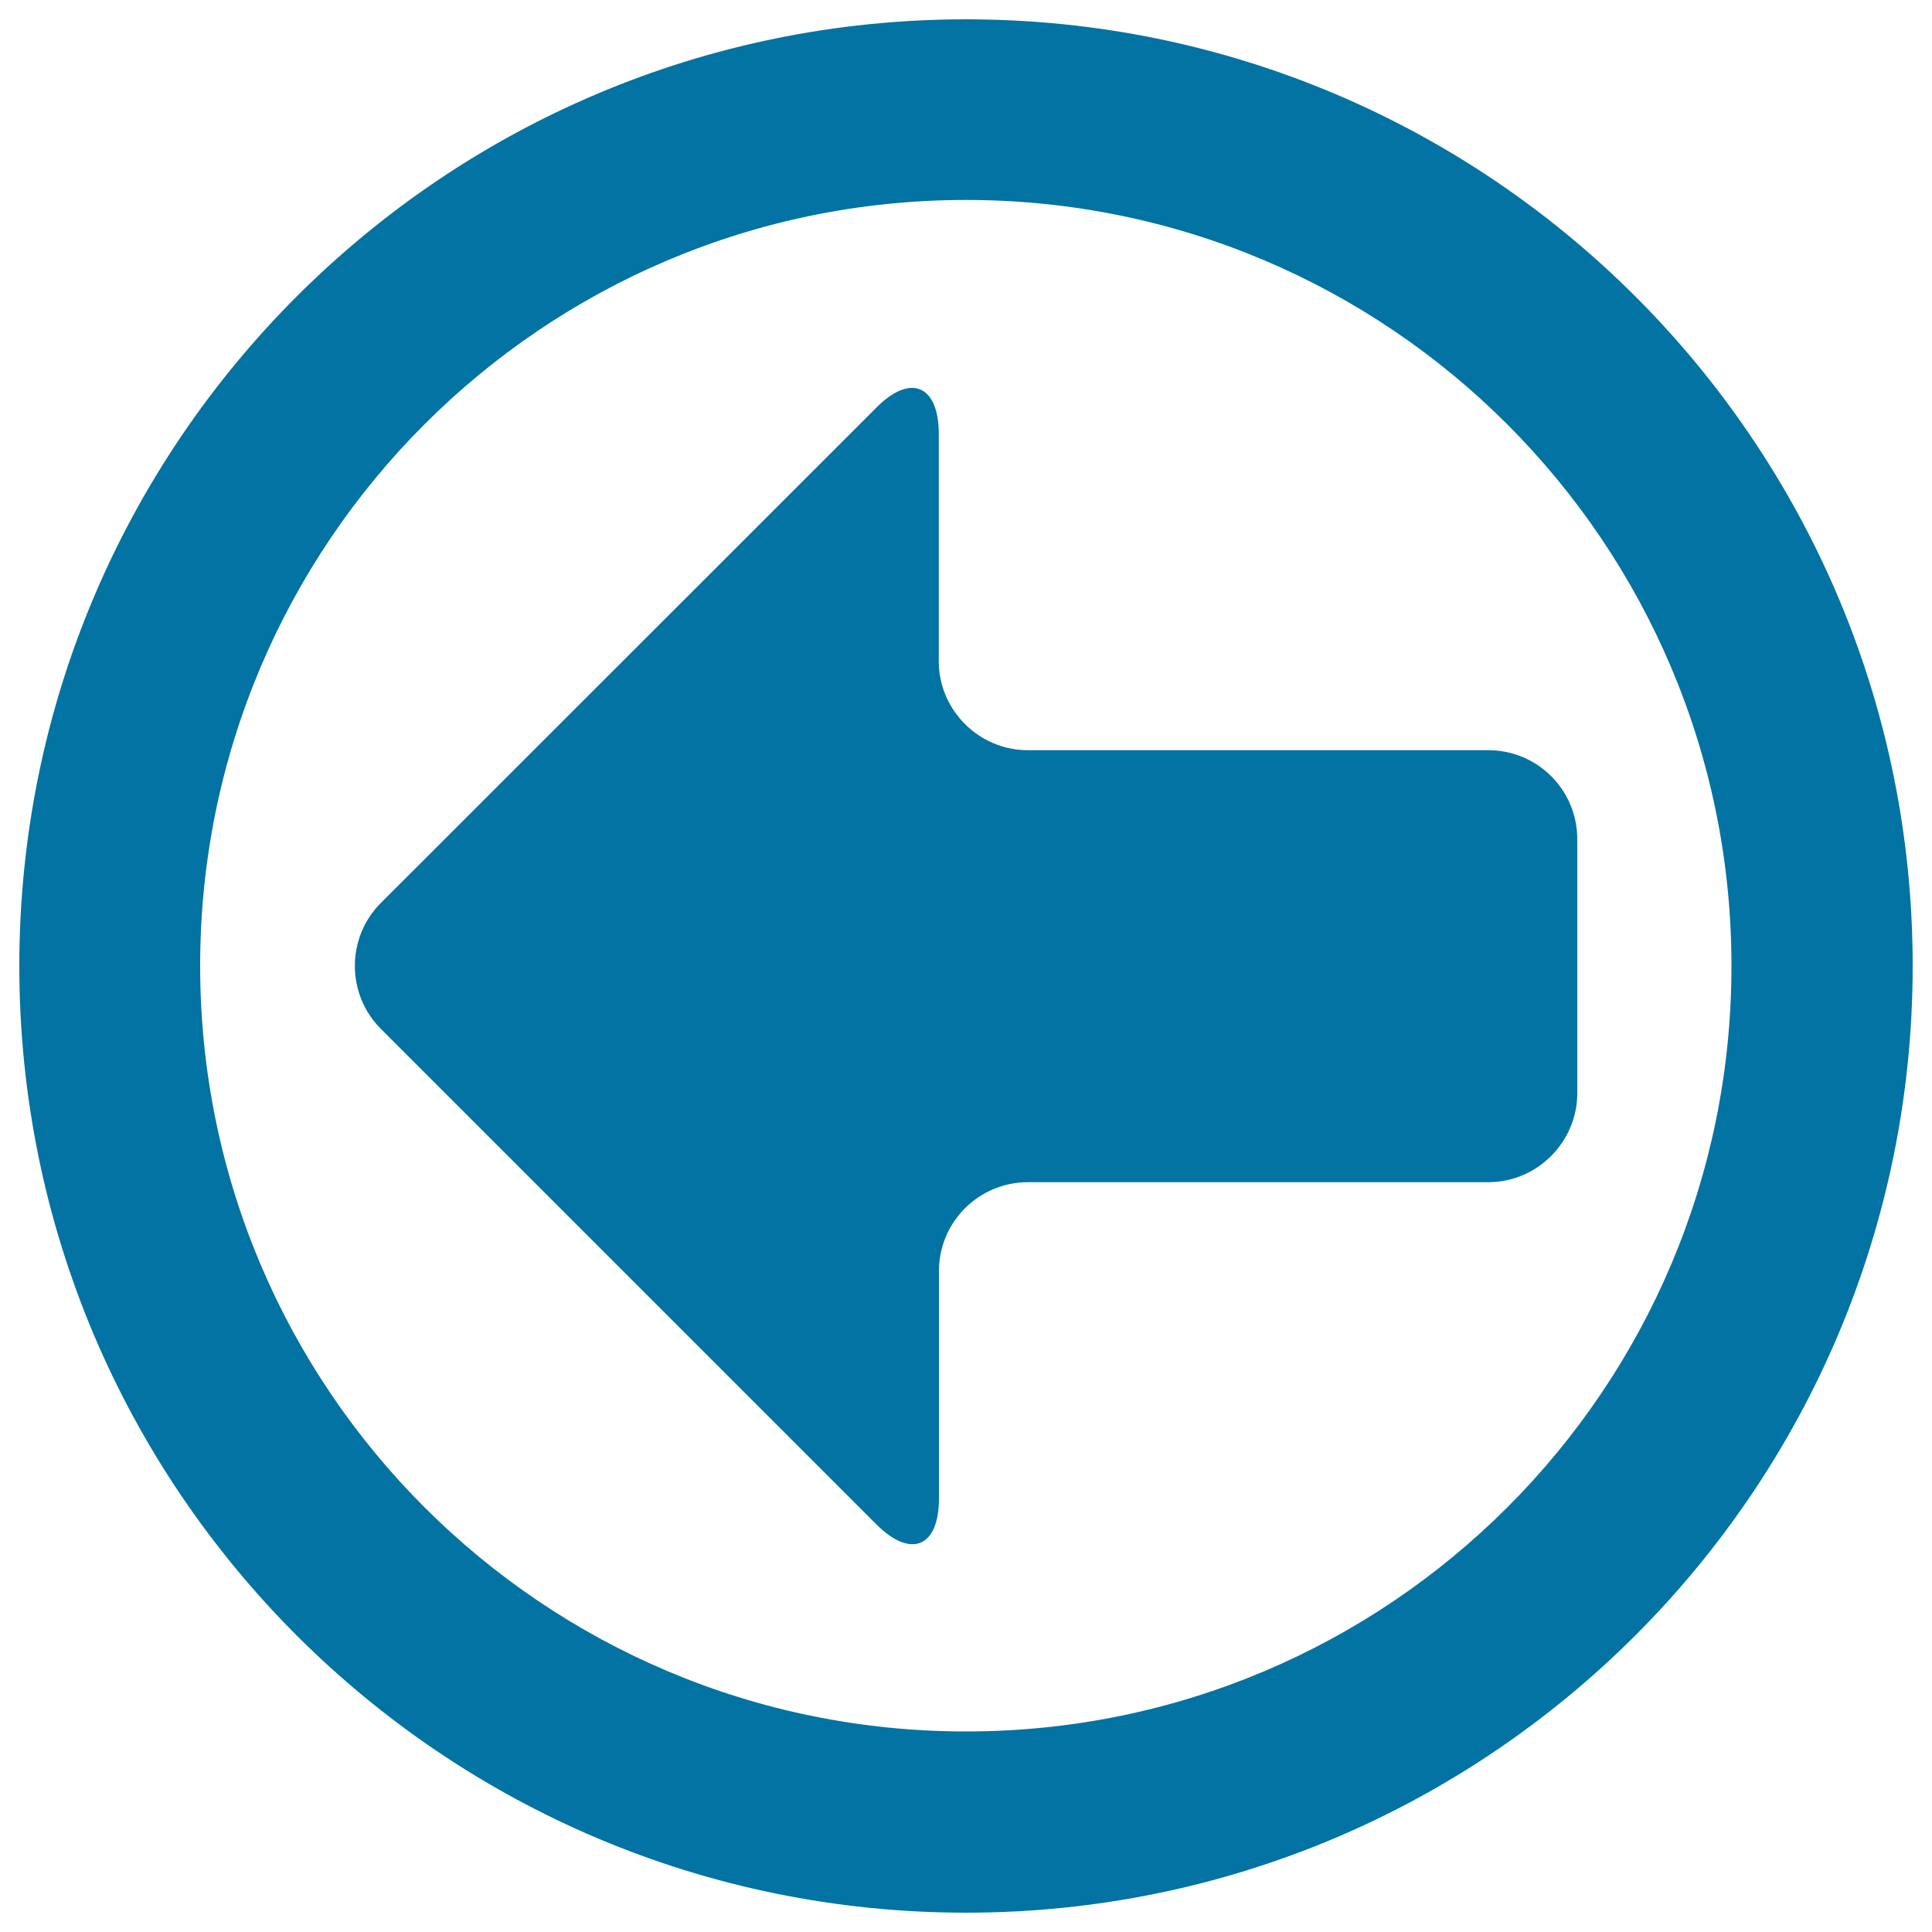 <svg xmlns="http://www.w3.org/2000/svg" viewBox="0 0 1000 1000" style="fill:#0273a2">
<title>Left Arrow Button SVG icon</title>
<g><path d="M500,10c-270.6,0-490,219.3-490,490C10,770.6,229.4,990,500,990s490-219.4,490-490.1C990,229.3,770.7,10,500,10z M500,896.2c-218.9,0-396.4-177.3-396.4-396.3c0-218.9,177.5-396.4,396.4-396.4c218.8,0,396.2,177.5,396.2,396.4C896.3,718.9,718.9,896.2,500,896.2z M816.4,434.4v131.4c0,25.2-20.7,46.1-46,46.1H532.1c-25.4,0-46.1,20.5-46.1,46v117.7c0,25.2-14.5,31.3-32.4,13.4L197.1,532.5c-17.9-17.9-17.9-47.2,0-65.1l256.4-256.3c17.7-18,32.4-11.8,32.4,13.4v117.7c0,25.4,20.8,46.1,46.1,46.1h238.4C795.7,388.3,816.4,408.8,816.4,434.4z"/></g>
</svg>
